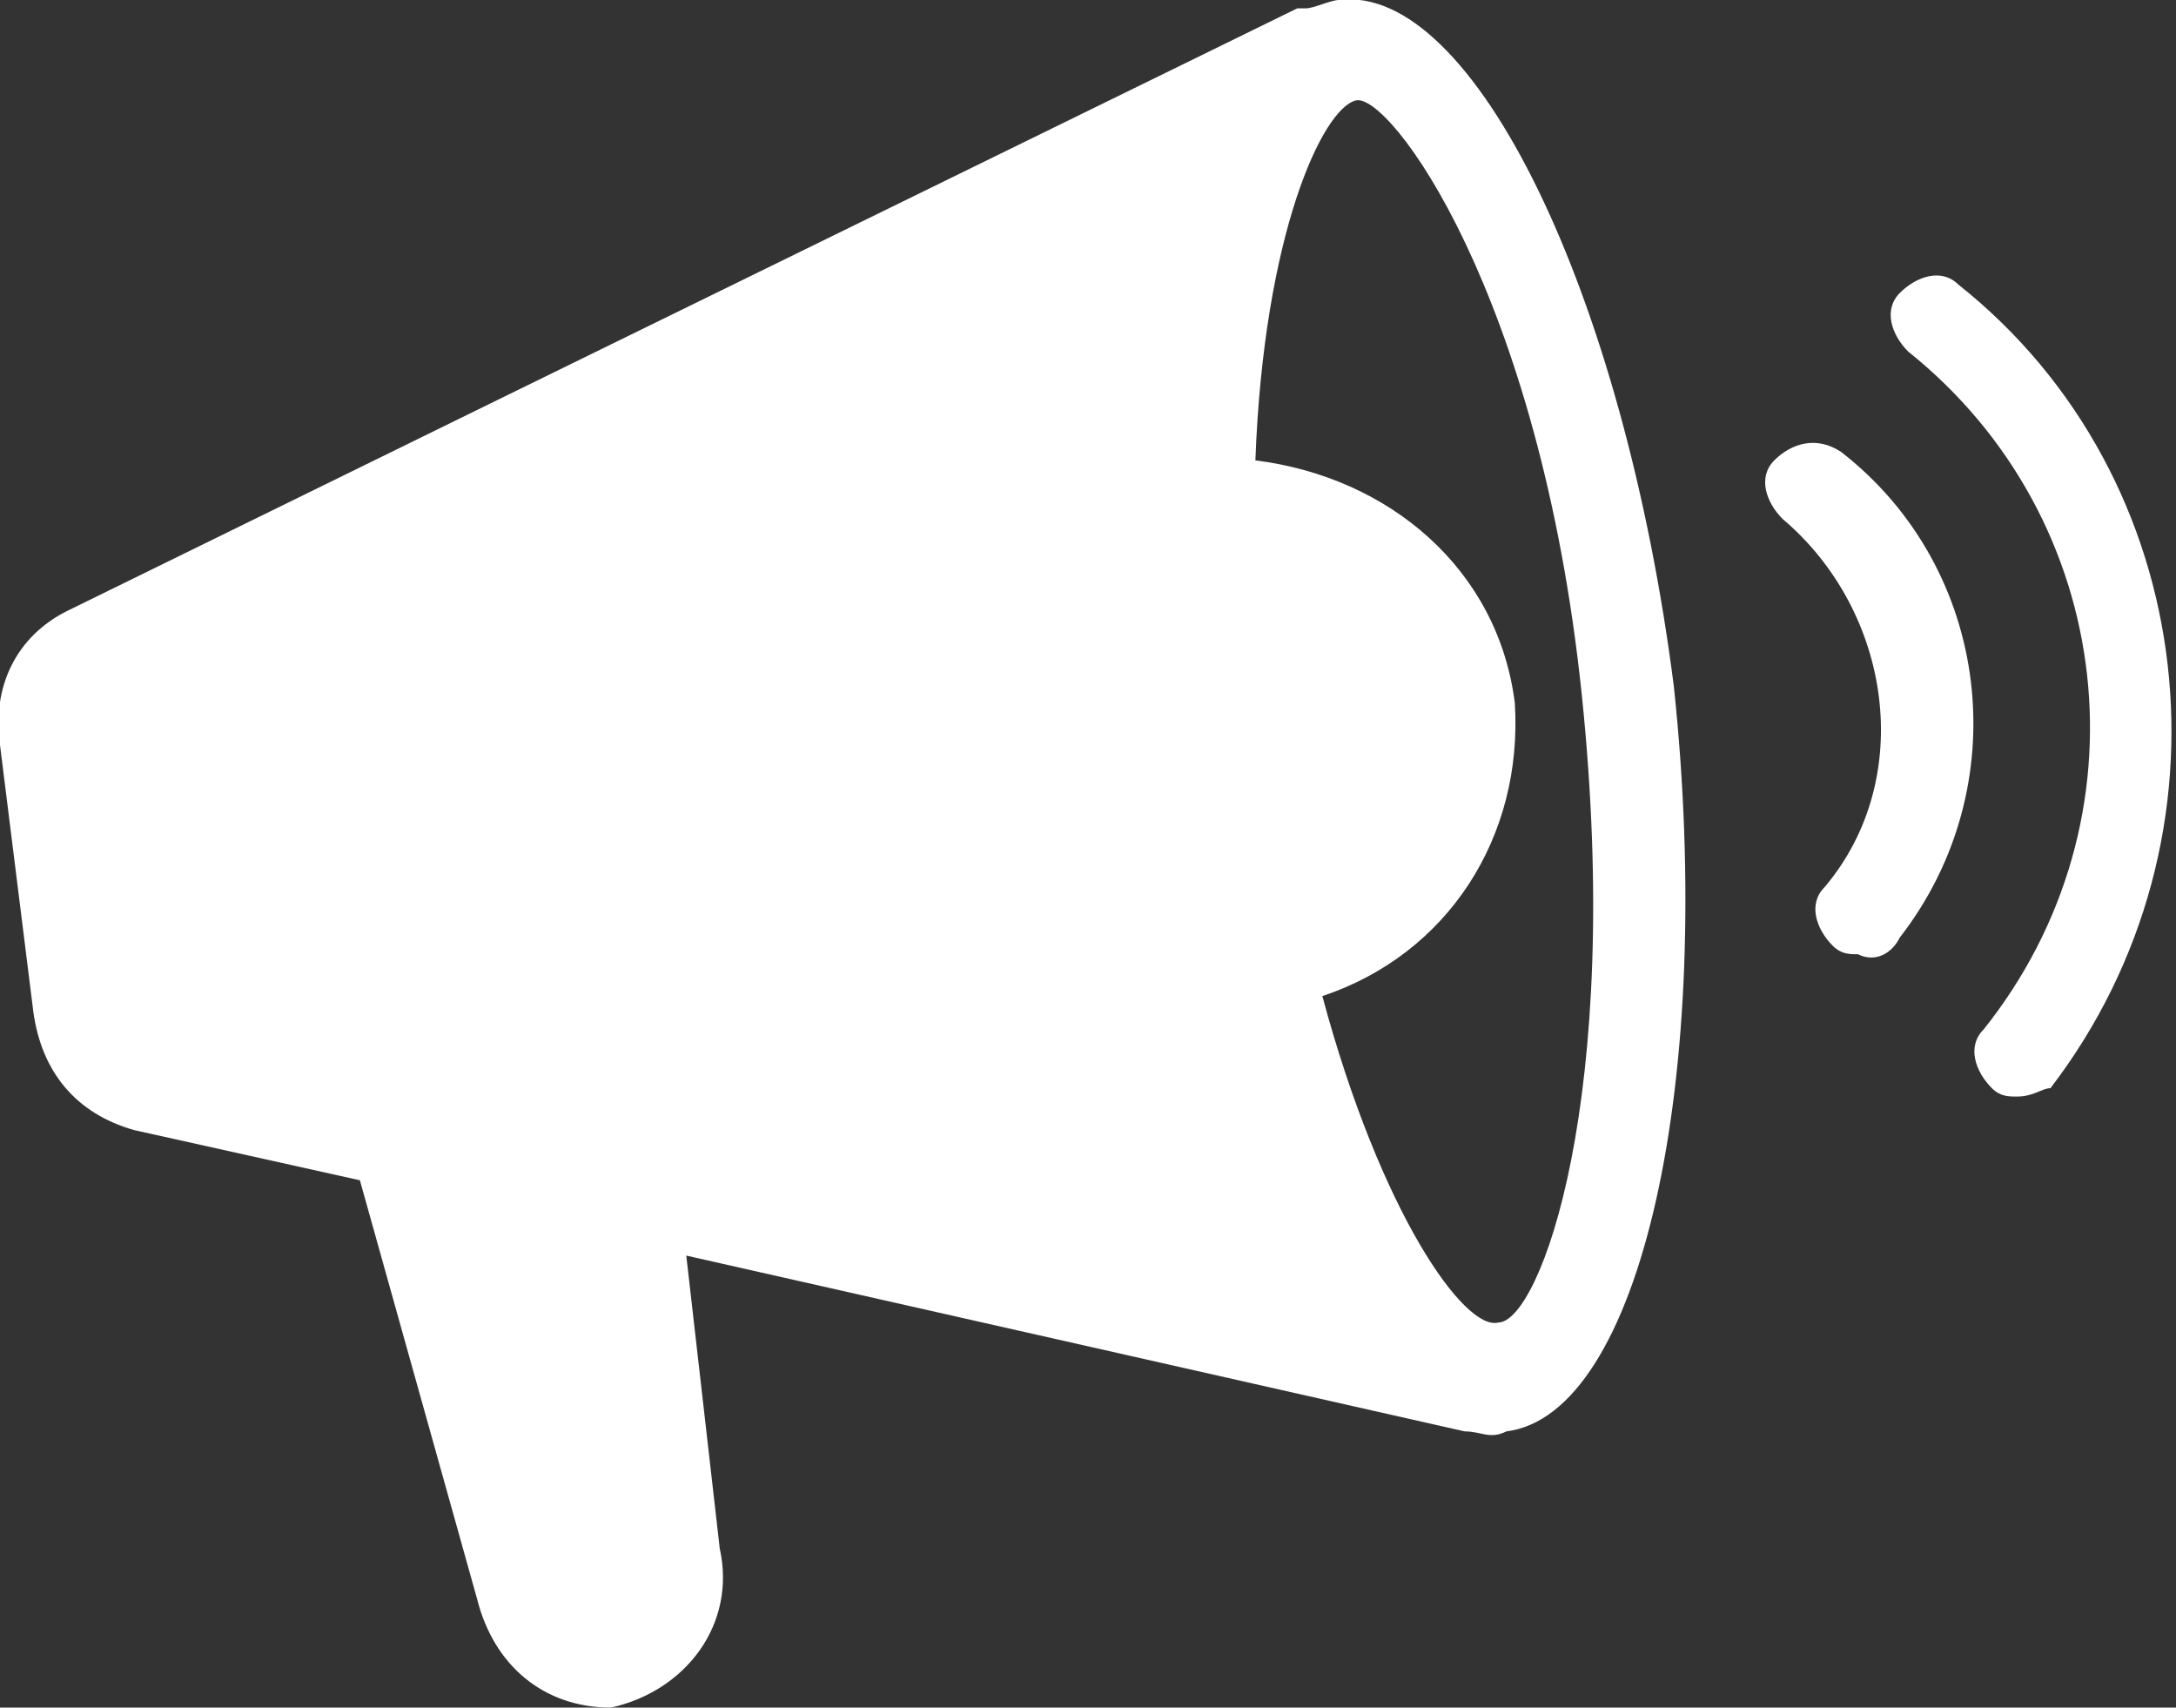 <?xml version="1.0" encoding="utf-8"?>
<!-- Generator: Adobe Illustrator 22.1.0, SVG Export Plug-In . SVG Version: 6.00 Build 0)  -->
<svg version="1.1" id="レイヤー_1" xmlns="http://www.w3.org/2000/svg" xmlns:xlink="http://www.w3.org/1999/xlink" x="0px"
	 y="0px" viewBox="0 0 26 20.4" style="enable-background:new 0 0 26 20.4;" xml:space="preserve">
<rect x="0" y="0" width="26" height="20.4" fill="#333333" stroke="none"/>
<style type="text/css">
	.st0{fill:#FFFFFF;}
</style>
<title>ss_icon_news</title>
<g>
	<path class="st0" d="M22.2,11.4c-0.1,0-0.2,0-0.3-0.1c-0.2-0.2-0.3-0.5-0.1-0.7c1.1-1.3,0.8-3.3-0.5-4.4c0,0,0,0,0,0
		c-0.2-0.2-0.3-0.5-0.1-0.7c0,0,0,0,0,0c0.2-0.2,0.5-0.3,0.8-0.1c0,0,0,0,0,0c1.8,1.4,2.1,4,0.7,5.8C22.6,11.4,22.4,11.5,22.2,11.4z
		"/>
	<path class="st0" d="M24.1,13.1c-0.1,0-0.2,0-0.3-0.1c-0.2-0.2-0.3-0.5-0.1-0.7c0,0,0,0,0,0c2-2.5,1.6-6.1-0.9-8.1c0,0,0,0,0,0
		c-0.2-0.2-0.3-0.5-0.1-0.7c0.2-0.2,0.5-0.3,0.7-0.1c0,0,0,0,0,0c2.9,2.3,3.4,6.6,1.1,9.6C24.4,13,24.3,13.1,24.1,13.1z"/>
	<path class="st0" d="M20,8.2c-0.6-4.7-2.4-8.4-4-8.2c-0.1,0-0.3,0.1-0.4,0.1h-0.1L5.9,4.8L0.8,7.3C0.2,7.6-0.1,8.2,0,8.9l0.4,3.2
		c0.1,0.7,0.5,1.2,1.2,1.4l2.7,0.6l1.4,5c0.2,0.8,0.8,1.3,1.6,1.3c0.9-0.2,1.5-1,1.3-1.9c0,0,0,0,0,0L8.2,15l9.3,2.1
		c0.2,0,0.3,0.1,0.5,0C19.6,16.9,20.5,12.9,20,8.2z M17.9,15.8c-0.4,0.1-1.4-1.3-2.1-3.9c1.5-0.5,2.4-1.9,2.3-3.5
		c-0.2-1.6-1.5-2.7-3.1-2.9c0.1-2.7,0.8-4.2,1.2-4.3c0.4-0.1,2.2,2.3,2.7,7.1S18.4,15.8,17.9,15.8L17.9,15.8z"/>
</g>
</svg>

